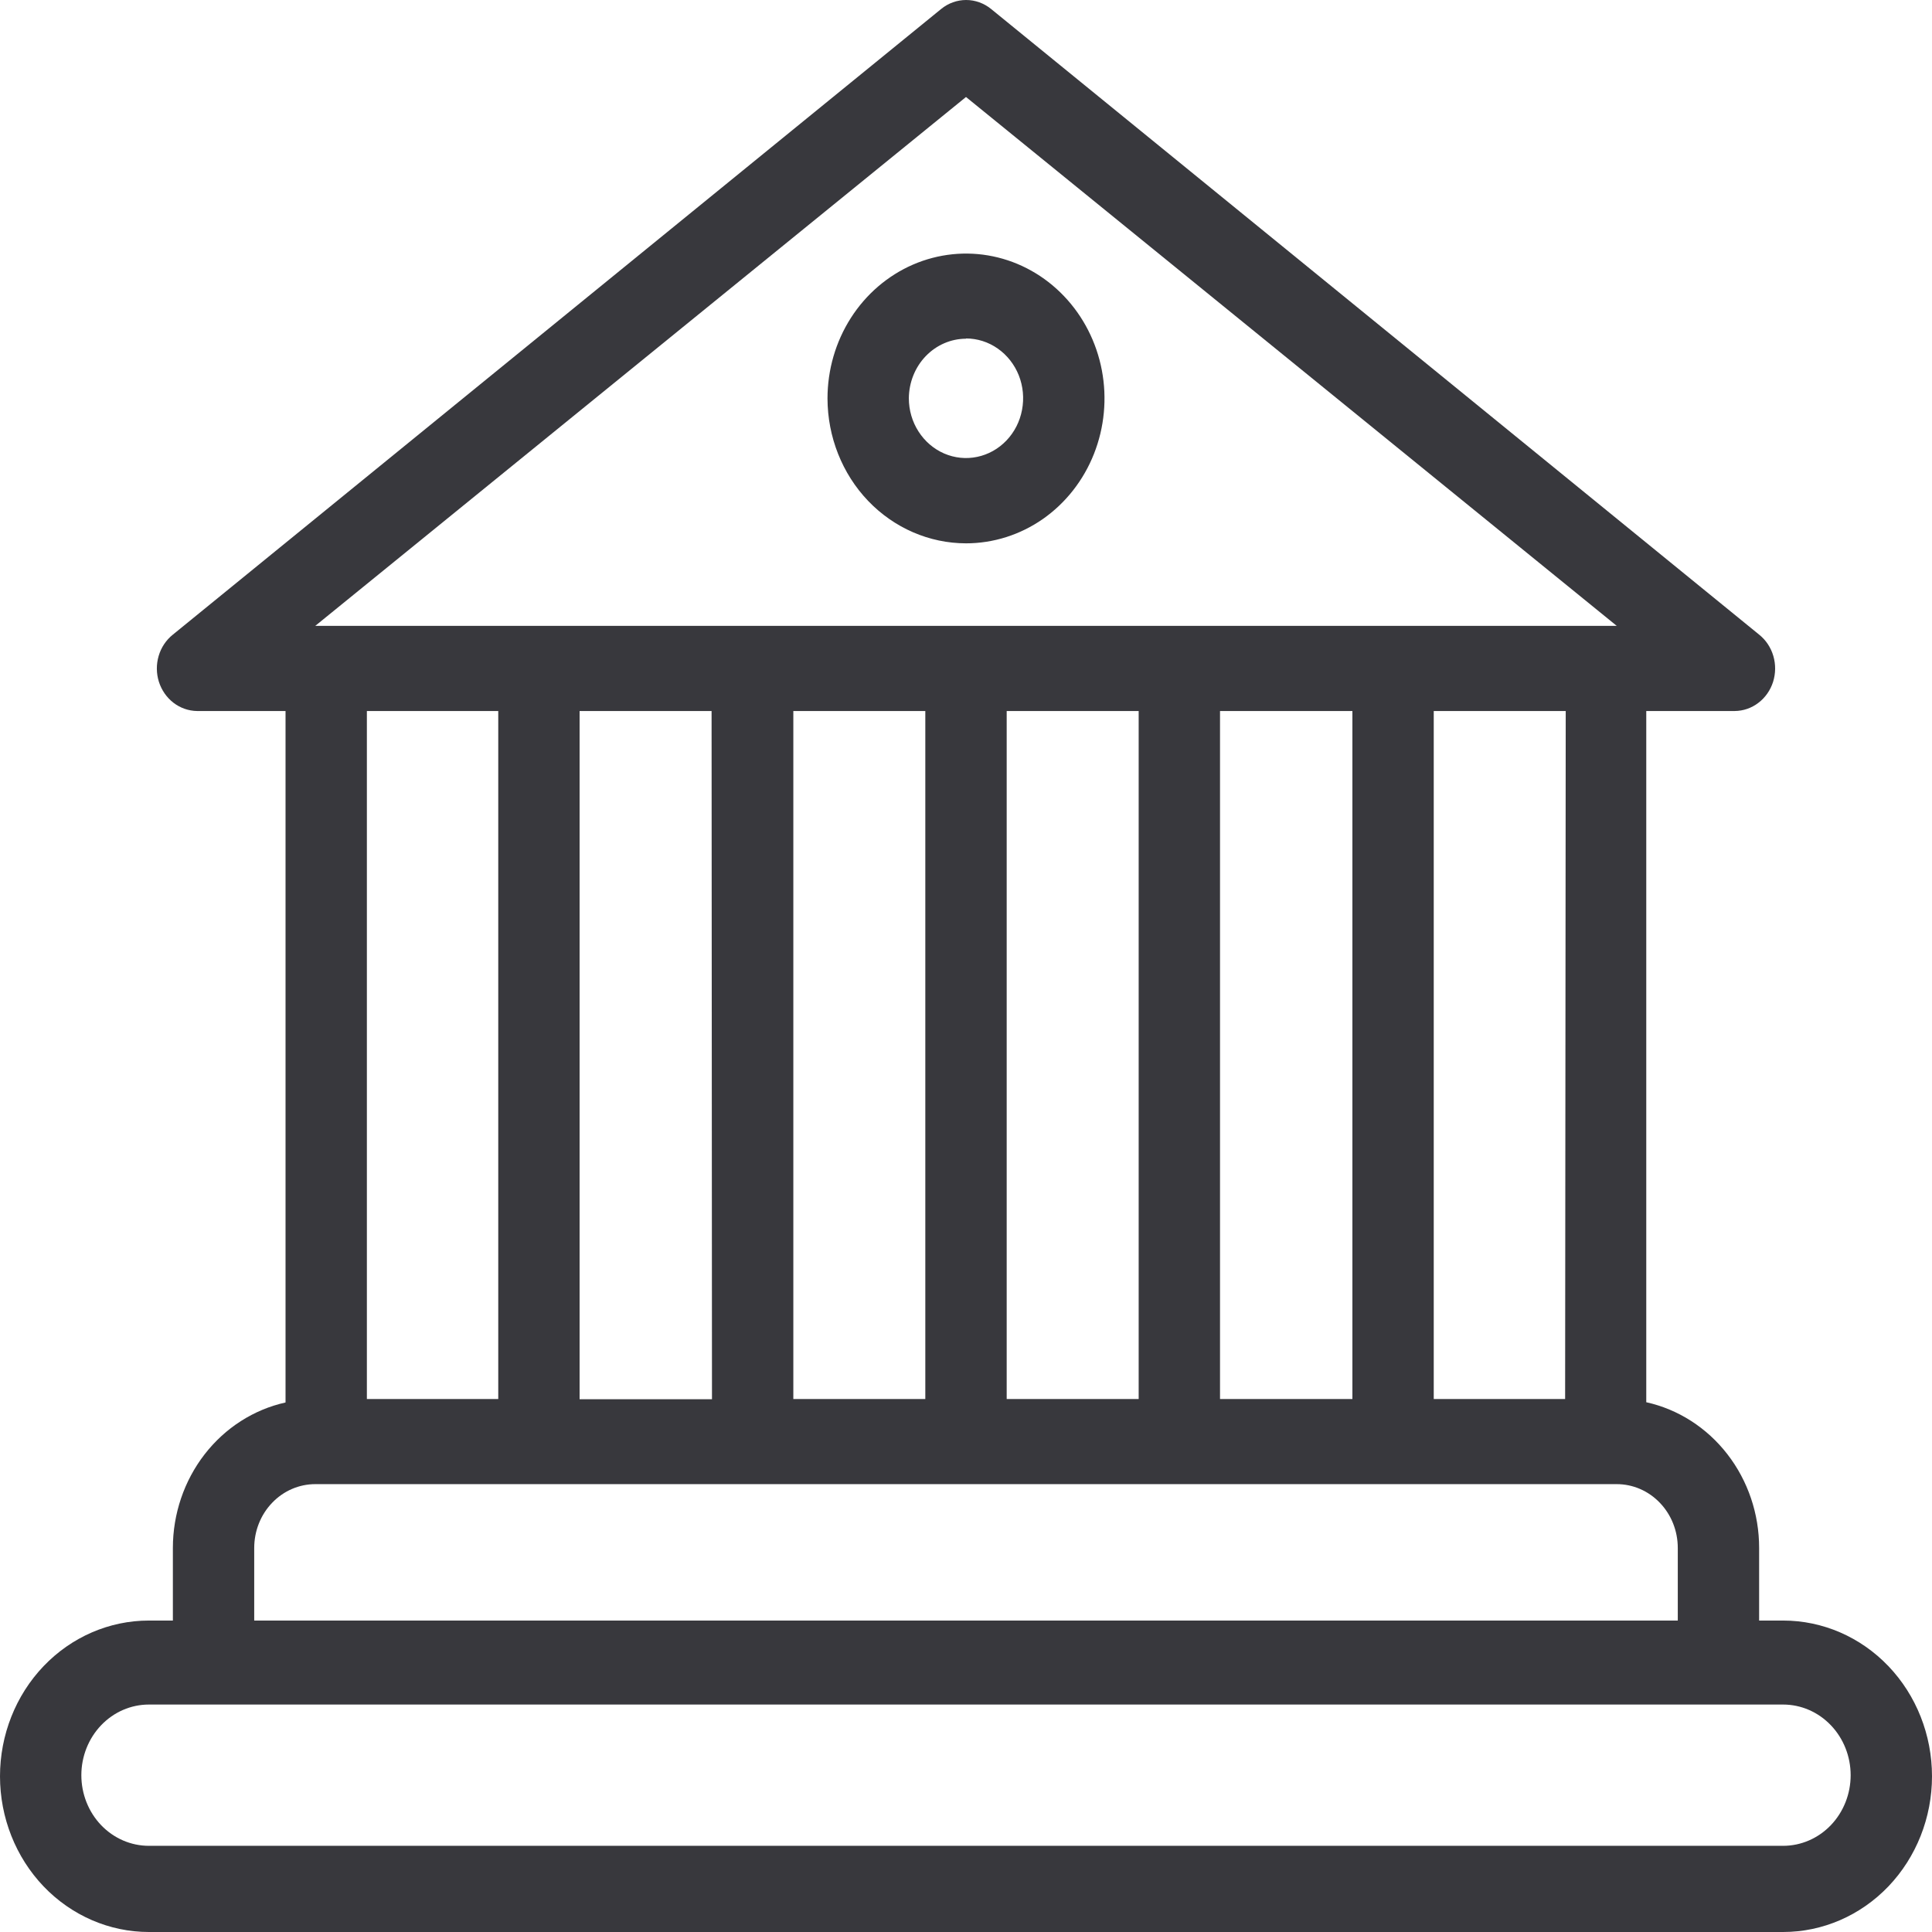 <svg width="48" height="48" viewBox="0 0 48 48" fill="none" xmlns="http://www.w3.org/2000/svg">
<path d="M24 13.499C24.68 13.499 25.346 13.288 25.912 12.893C26.477 12.497 26.919 11.935 27.179 11.277C27.439 10.62 27.508 9.896 27.375 9.198C27.242 8.499 26.914 7.858 26.433 7.355C25.952 6.851 25.339 6.508 24.671 6.369C24.004 6.23 23.312 6.302 22.683 6.574C22.055 6.847 21.517 7.308 21.139 7.9C20.761 8.492 20.559 9.188 20.559 9.9C20.561 10.854 20.923 11.769 21.568 12.444C22.213 13.118 23.088 13.498 24 13.499V13.499ZM24 8.409C24.281 8.409 24.555 8.496 24.789 8.66C25.022 8.823 25.204 9.055 25.312 9.326C25.419 9.598 25.447 9.896 25.392 10.184C25.338 10.473 25.203 10.737 25.004 10.945C24.805 11.153 24.552 11.294 24.277 11.351C24.002 11.409 23.716 11.379 23.457 11.267C23.197 11.154 22.976 10.964 22.82 10.72C22.663 10.476 22.58 10.188 22.58 9.895C22.583 9.502 22.733 9.126 22.999 8.849C23.265 8.572 23.625 8.416 24 8.415V8.409Z" fill="#38383D"/>
<path d="M44.301 40.262H43.705V38.459C43.706 37.611 43.427 36.788 42.916 36.129C42.406 35.47 41.694 35.014 40.901 34.838V17.665H43.099C43.31 17.663 43.515 17.593 43.685 17.463C43.856 17.334 43.984 17.152 44.051 16.943C44.117 16.733 44.12 16.508 44.058 16.297C43.996 16.086 43.873 15.901 43.705 15.767L24.622 0.222C24.444 0.078 24.227 0 24.003 0C23.778 0 23.561 0.078 23.384 0.222L4.295 15.767C4.127 15.901 4.004 16.085 3.942 16.296C3.88 16.506 3.882 16.731 3.948 16.94C4.015 17.149 4.142 17.331 4.311 17.461C4.481 17.591 4.686 17.662 4.896 17.665H7.094V34.844C6.302 35.02 5.593 35.475 5.083 36.133C4.574 36.791 4.295 37.612 4.295 38.459V40.262H3.699C2.718 40.262 1.777 40.669 1.083 41.395C0.39 42.12 0 43.105 0 44.131C0 45.157 0.39 46.141 1.083 46.867C1.777 47.592 2.718 48 3.699 48H44.301C45.282 48 46.223 47.592 46.917 46.867C47.61 46.141 48 45.157 48 44.131C48 43.105 47.61 42.12 46.917 41.395C46.223 40.669 45.282 40.262 44.301 40.262ZM38.885 34.759H35.621V17.665H38.9L38.885 34.759ZM19.71 17.665H22.989V34.759H19.71V17.665ZM17.689 34.764H14.4V17.665H17.679L17.689 34.764ZM25.011 17.665H28.29V34.759H25.011V17.665ZM30.311 17.665H33.6V34.759H30.311V17.665ZM24 2.41L40.168 15.55H7.832L24 2.41ZM12.379 17.665V34.759H9.115V17.665H12.379ZM6.316 38.459C6.316 38.038 6.475 37.635 6.76 37.338C7.044 37.04 7.43 36.873 7.832 36.873H40.168C40.57 36.873 40.956 37.04 41.24 37.338C41.525 37.635 41.684 38.038 41.684 38.459V40.262H6.316V38.459ZM44.312 45.859H3.699C3.254 45.859 2.827 45.674 2.512 45.345C2.198 45.016 2.021 44.57 2.021 44.104C2.021 43.639 2.198 43.193 2.512 42.864C2.827 42.534 3.254 42.349 3.699 42.349H44.301C44.746 42.349 45.173 42.534 45.488 42.864C45.802 43.193 45.979 43.639 45.979 44.104C45.979 44.57 45.802 45.016 45.488 45.345C45.173 45.674 44.746 45.859 44.301 45.859H44.312Z" fill="#38383D"/>
</svg>
